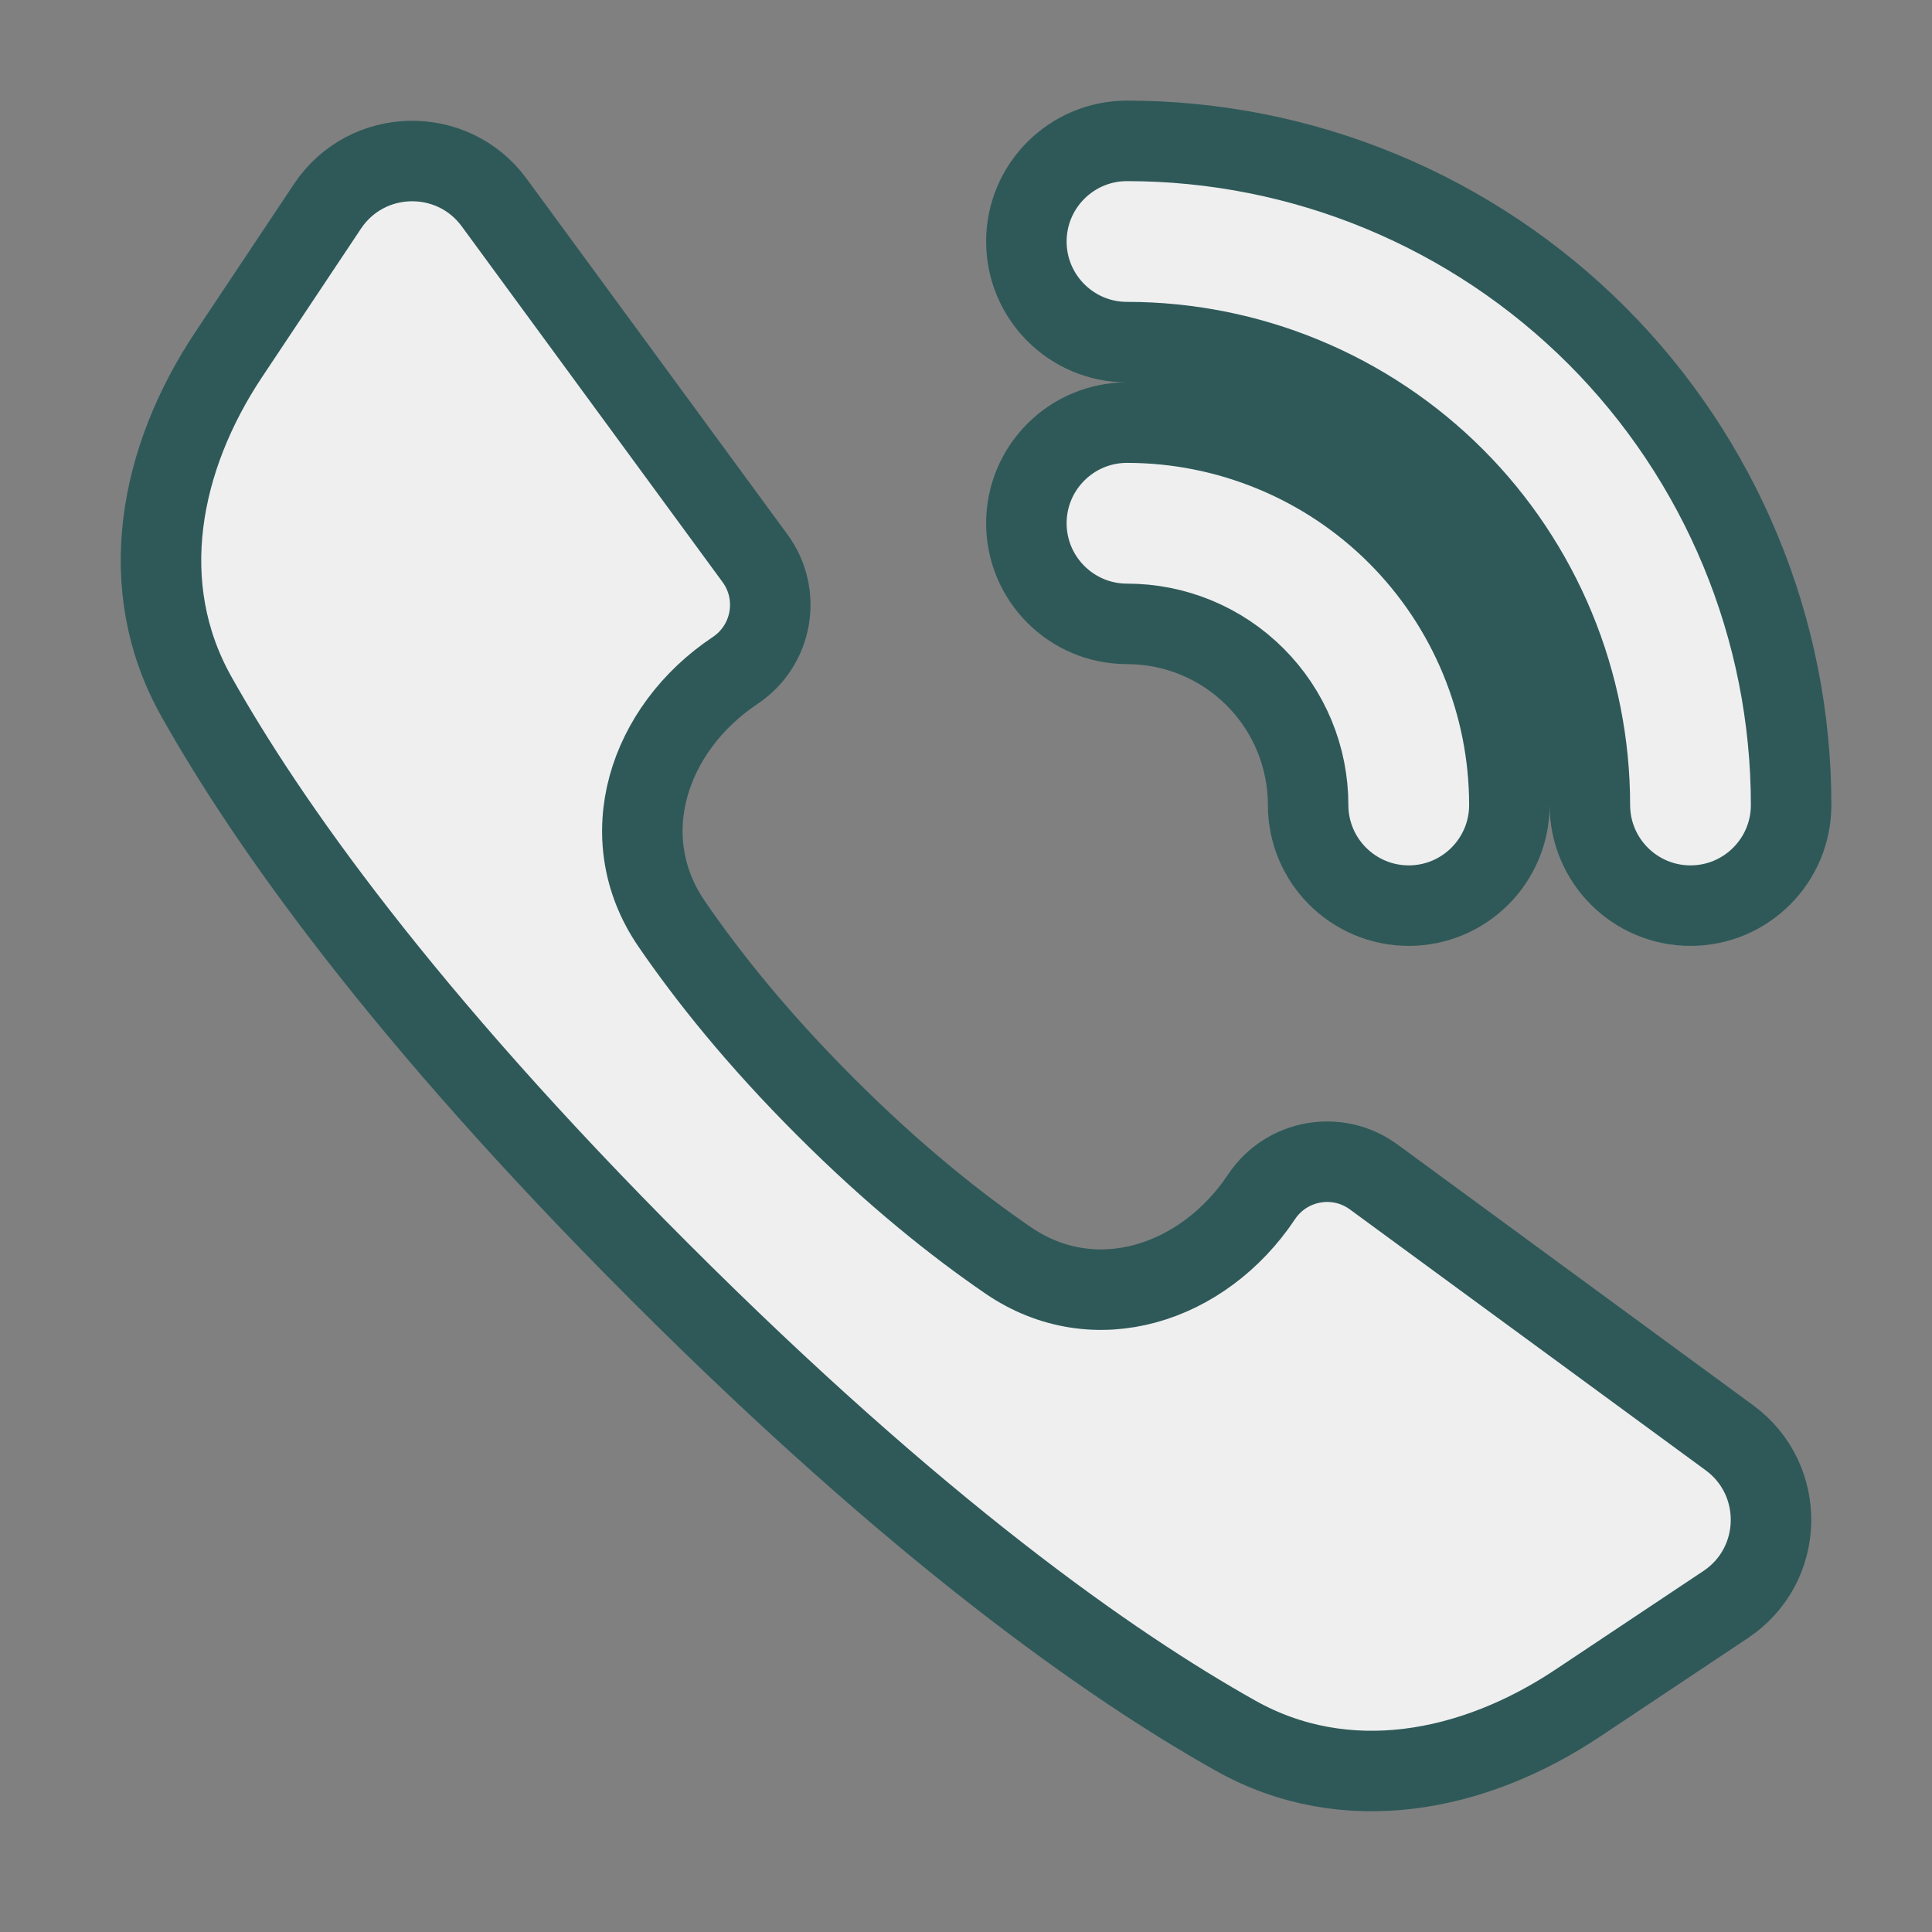 <svg xmlns="http://www.w3.org/2000/svg" width="24" height="24" viewBox="0 0 24 24" fill="none"><rect x="0" y="0" width="24" height="24" fill="#808080" stroke="none"/><path d="M6.139 2.516L9.379 6.935C9.709 7.385 9.597 8.019 9.132 8.329C8.048 9.052 7.607 10.401 8.343 11.476C8.787 12.124 9.405 12.9 10.253 13.747C11.1 14.595 11.876 15.213 12.524 15.657C13.599 16.393 14.948 15.952 15.671 14.868C15.981 14.403 16.615 14.291 17.065 14.621L21.484 17.861C22.191 18.38 22.168 19.445 21.437 19.932L19.6 21.156C18.299 22.024 16.716 22.328 15.352 21.563C13.788 20.686 11.401 19.006 8.198 15.802C4.994 12.599 3.314 10.212 2.437 8.648C1.672 7.284 1.976 5.701 2.844 4.4L4.068 2.563C4.555 1.833 5.62 1.809 6.139 2.516Z" fill="#EFEFEF" stroke="#2F5959"/><path d="M14 1.75C13.31 1.75 12.75 2.31 12.75 3C12.75 3.69 13.31 4.25 14 4.25C14.755 4.25 15.503 4.399 16.2 4.688C16.898 4.977 17.532 5.4 18.066 5.934C18.6 6.468 19.023 7.102 19.312 7.8C19.601 8.497 19.75 9.245 19.75 10C19.75 10.69 20.31 11.25 21 11.25C21.69 11.25 22.25 10.69 22.25 10C22.25 8.917 22.037 7.844 21.622 6.843C21.207 5.842 20.6 4.932 19.834 4.166C19.067 3.4 18.158 2.793 17.157 2.378C16.156 1.963 15.083 1.75 14 1.75ZM14 5.25C13.31 5.25 12.75 5.81 12.75 6.5C12.75 7.19 13.31 7.75 14 7.75C14.296 7.75 14.588 7.808 14.861 7.921C15.134 8.034 15.382 8.2 15.591 8.409C15.8 8.618 15.966 8.866 16.079 9.139C16.192 9.412 16.25 9.705 16.25 10C16.25 10.69 16.81 11.25 17.5 11.25C18.19 11.25 18.75 10.69 18.75 10C18.75 9.376 18.627 8.759 18.388 8.182C18.15 7.606 17.8 7.082 17.359 6.641C16.918 6.2 16.394 5.85 15.818 5.612C15.241 5.373 14.624 5.25 14 5.25Z" fill="#EFEFEF" stroke="#2F5959"/></svg>